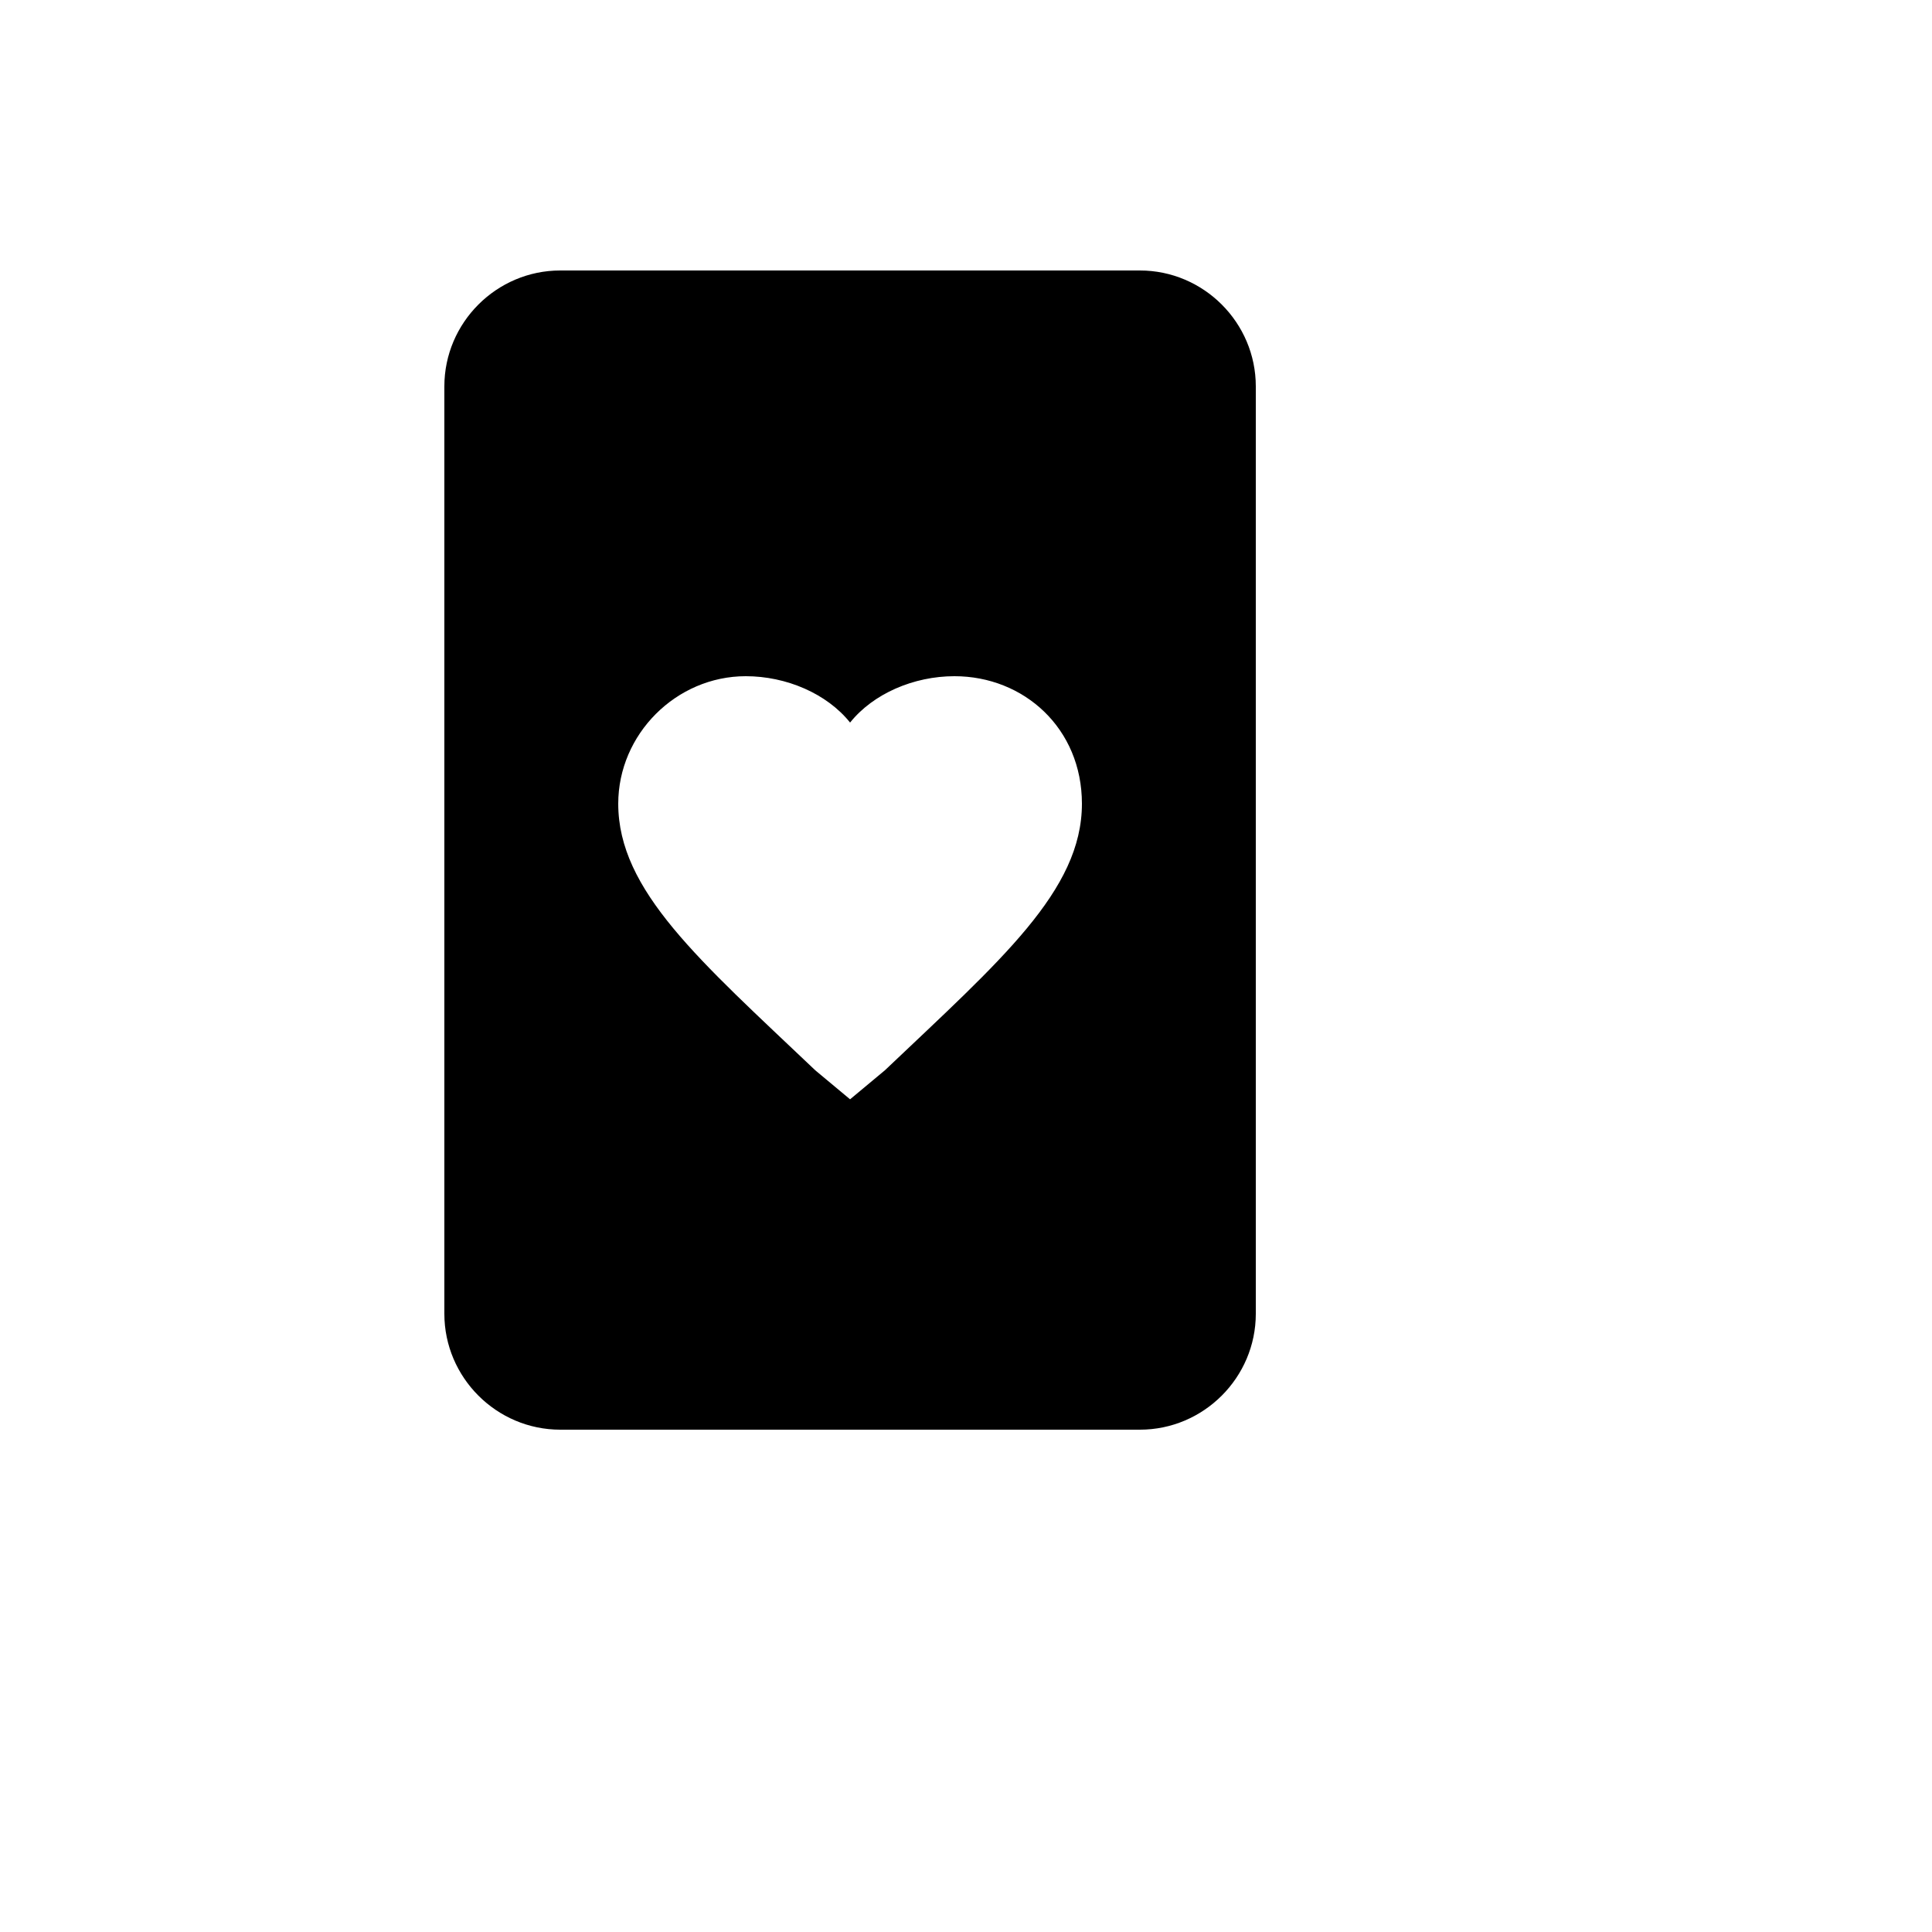 <svg xmlns="http://www.w3.org/2000/svg" version="1.1" xmlns:xlink="http://www.w3.org/1999/xlink" width="100%" height="100%" id="svgWorkerArea" viewBox="-25 -25 625 625" xmlns:idraw="https://idraw.muisca.co" style="background: white;"><defs id="defsdoc"><pattern id="patternBool" x="0" y="0" width="10" height="10" patternUnits="userSpaceOnUse" patternTransform="rotate(35)"><circle cx="5" cy="5" r="4" style="stroke: none;fill: #ff000070;"></circle></pattern></defs><g id="fileImp-695586925" class="cosito"><path id="pathImp-25912971" class="grouped" d="M343.75 62.5C343.75 62.5 156.25 62.5 156.25 62.5 135.625 62.5 118.75 79.375 118.75 100 118.75 100 118.75 400 118.75 400 118.75 420.625 135.625 437.5 156.25 437.5 156.25 437.5 343.75 437.5 343.75 437.5 364.375 437.5 381.25 420.625 381.25 400 381.25 400 381.25 100 381.25 100 381.25 79.375 364.375 62.5 343.75 62.5M261.25 321.25C261.25 321.25 250 330.625 250 330.625 250 330.625 238.75 321.25 238.75 321.25 201.25 285.625 175 263.125 175 235 175 212.5 193.75 193.75 216.25 193.75 229.375 193.75 242.5 199.375 250 208.75 257.5 199.375 270.625 193.75 283.75 193.75 306.25 193.75 325 210.625 325 235 325 263.125 298.75 285.625 261.25 321.25 261.25 321.25 261.25 321.25 261.25 321.25"></path></g></svg>
